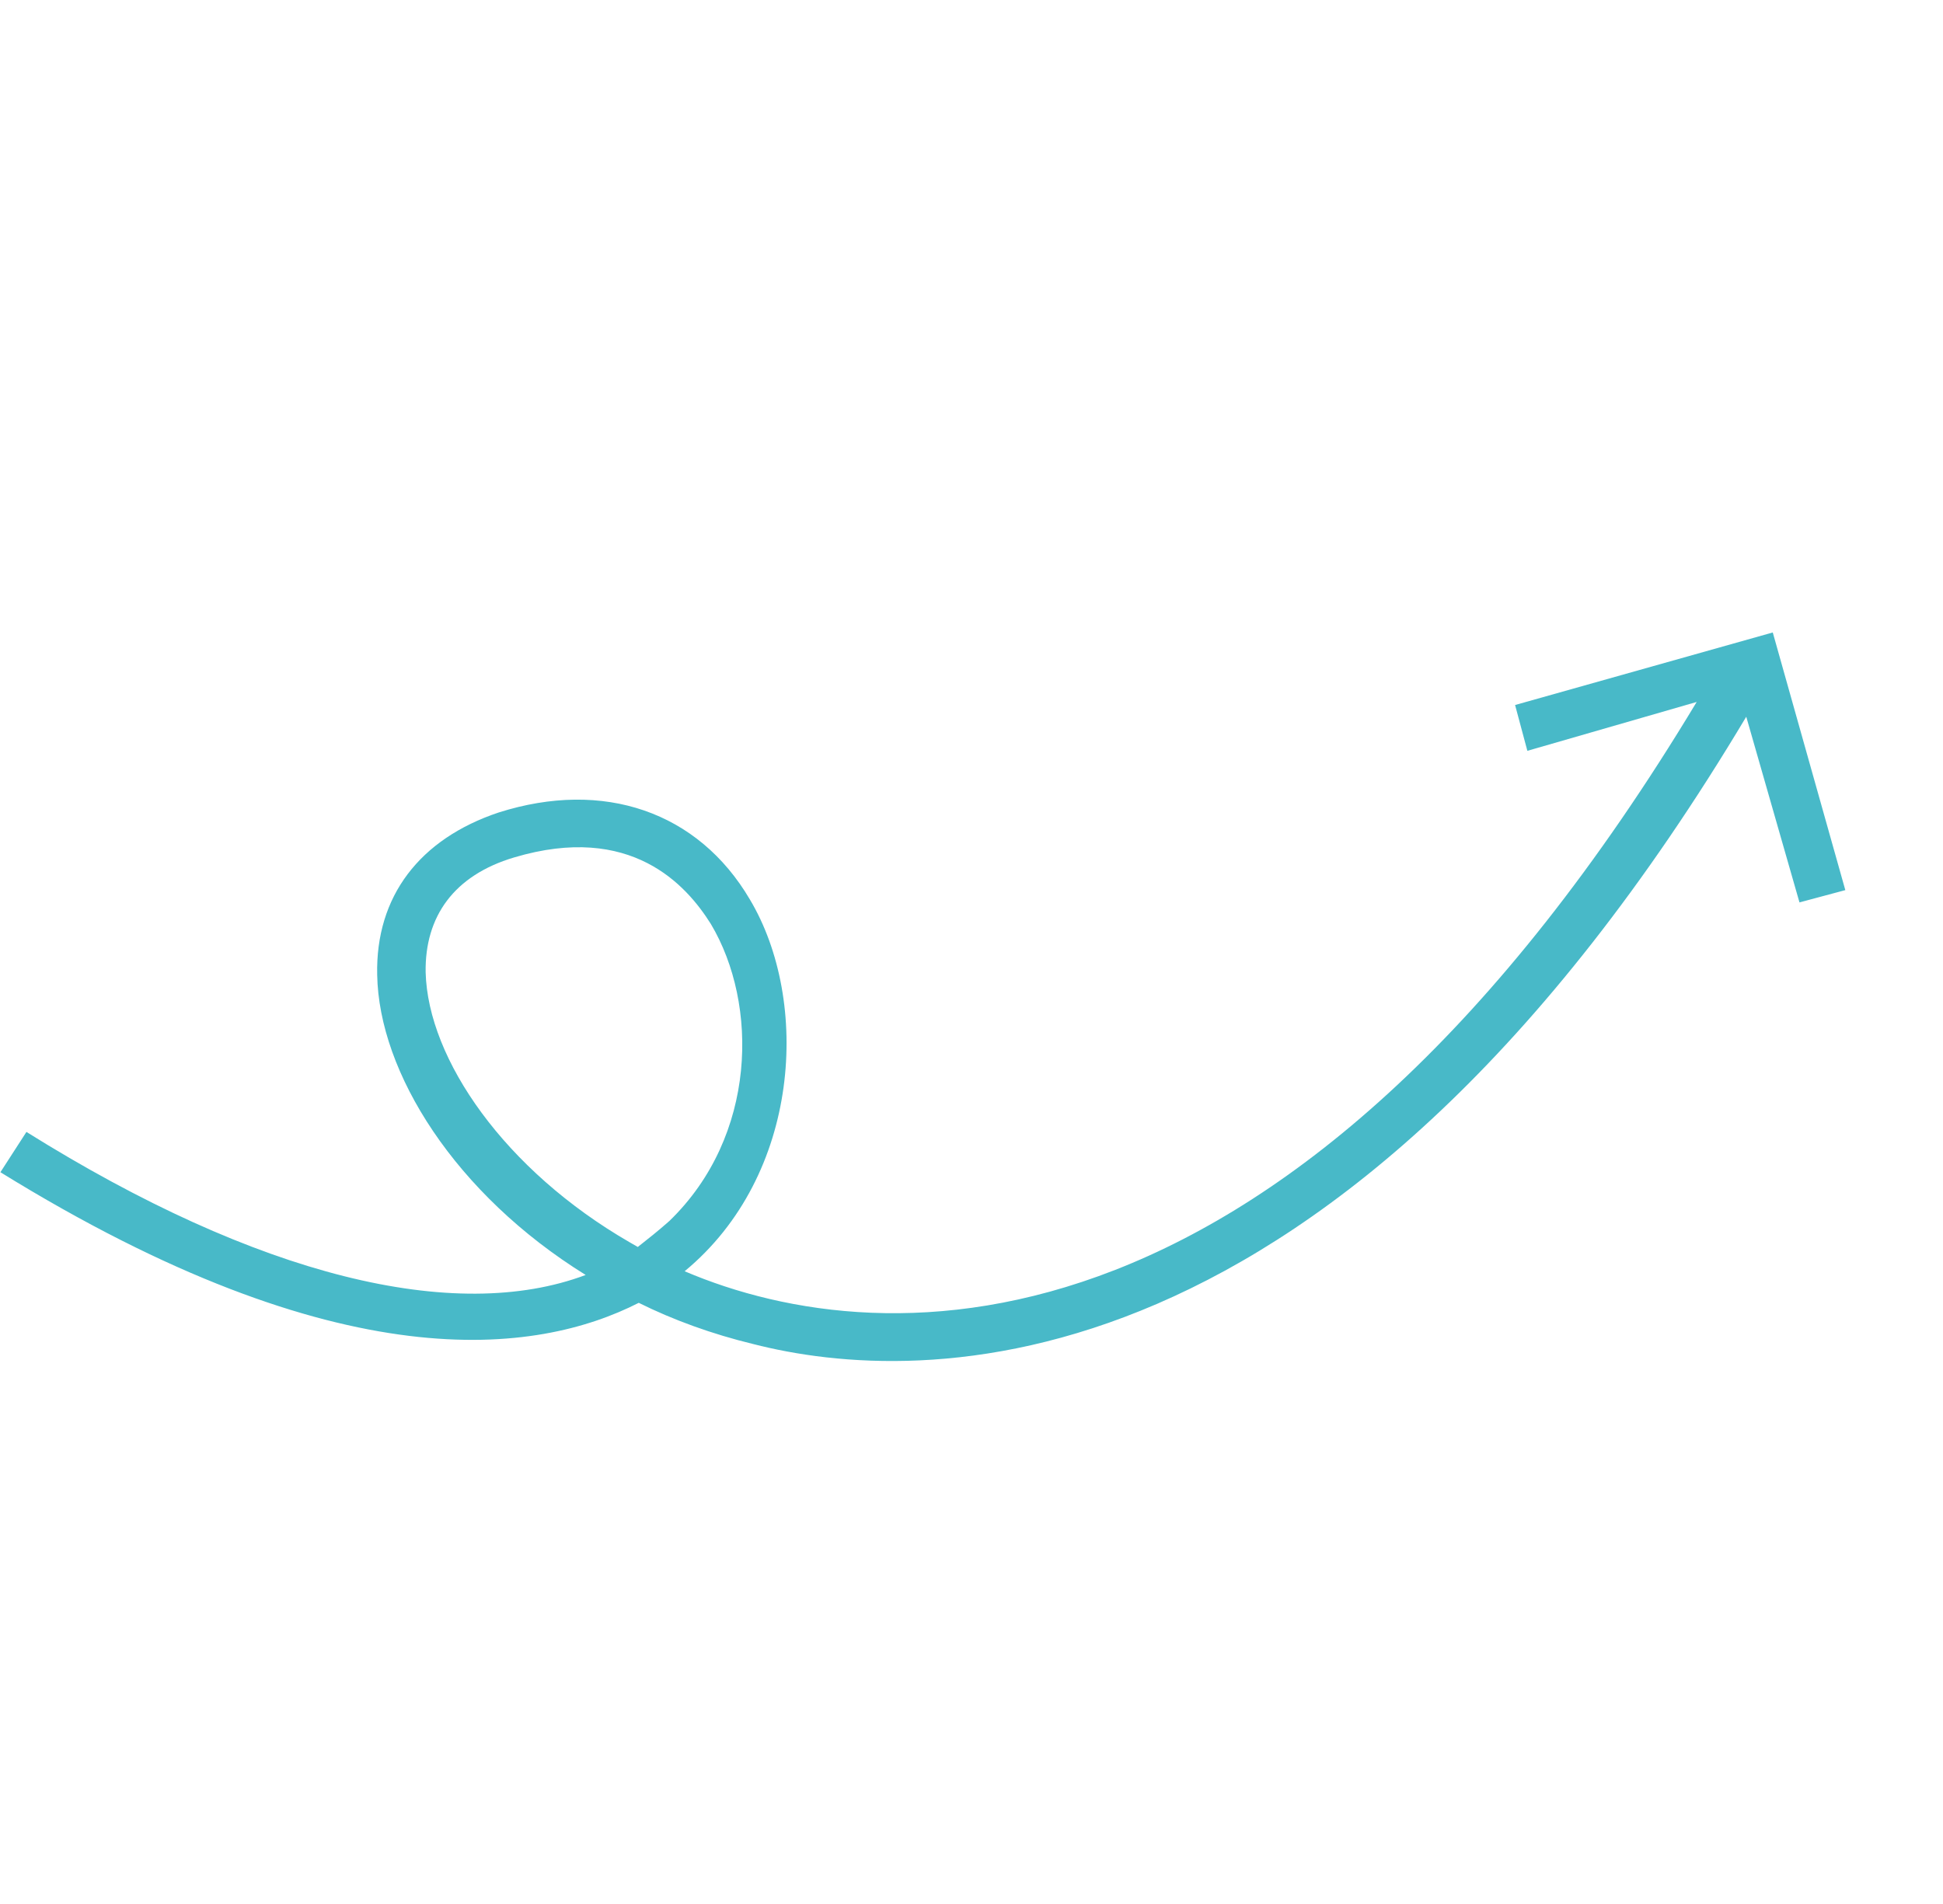 <svg width="150" height="147" viewBox="0 0 150 147" fill="none" xmlns="http://www.w3.org/2000/svg">
<path d="M134.811 55.336C103.121 108.374 70.802 107.014 58.153 103.769C54.968 102.998 51.967 101.907 49.312 100.586C41.449 104.589 26.319 106.747 0.032 90.502L2.041 87.391C19.932 98.574 35.126 102.221 45.214 98.435C35.147 92.196 29.247 82.809 29.119 75.261C28.986 69.204 32.401 64.769 38.49 62.731C46.599 60.152 53.907 62.663 57.892 69.447C62.559 77.268 61.835 90.732 52.854 98.148C68.448 104.802 99.874 105.859 130.984 54.195L117.913 57.968L116.965 54.431L136.858 48.83L142.459 68.722L138.92 69.671L134.811 55.336ZM54.879 71.338C52.988 68.324 48.719 63.51 39.691 66.199C35.051 67.579 32.789 70.757 32.86 75.071C33.037 81.793 38.986 90.355 48.597 95.904L49.238 96.273C50.021 95.657 50.803 95.041 51.678 94.265C58.454 87.711 58.569 77.526 54.879 71.338L54.879 71.338Z" fill="#48B9C8"/>
</svg>
